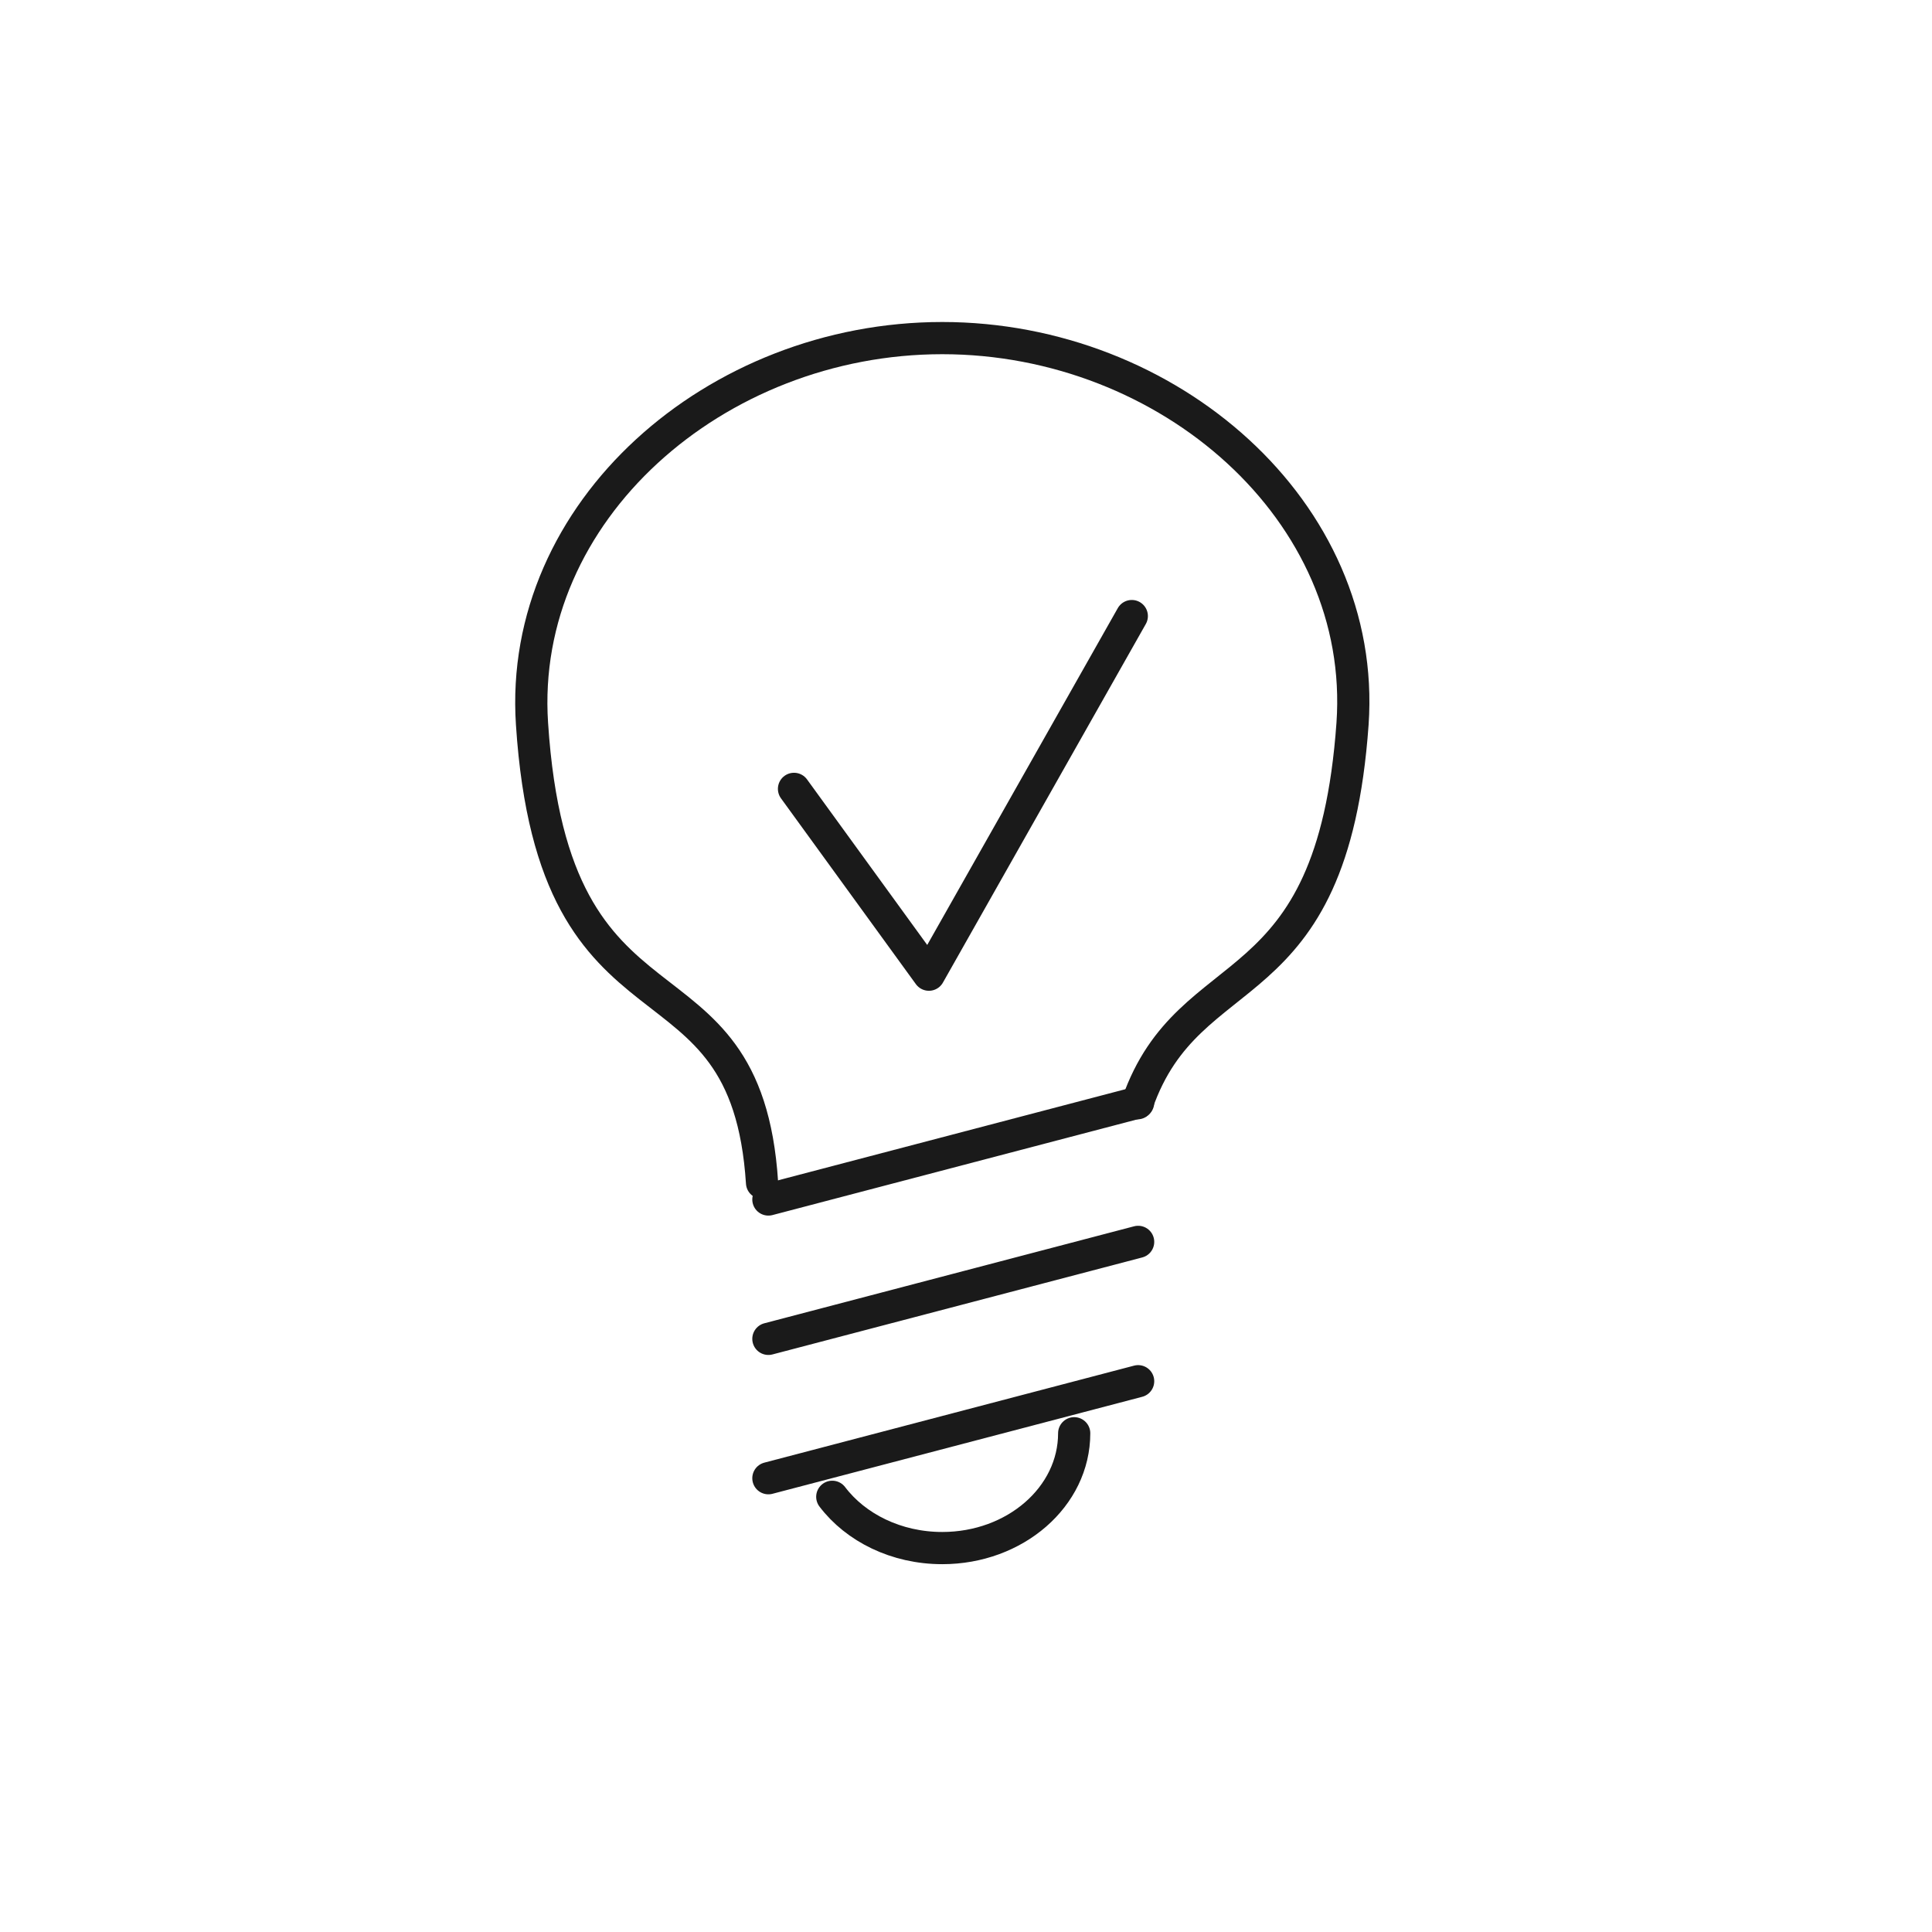 <?xml version="1.0" encoding="UTF-8"?>
<svg xmlns="http://www.w3.org/2000/svg" width="120" height="120" viewBox="0 0 120 120" fill="none">
  <path d="M47.332 73.465C46.339 58.069 34.406 65.871 33.044 44.959C32.167 31.756 44.447 21 58.526 21C72.583 21 84.932 31.756 84.008 44.959C82.739 62.801 73.899 59.2 70.644 68.525" stroke="#1A1A1A" stroke-width="2" stroke-miterlimit="22.926" stroke-linecap="round" stroke-linejoin="round"></path>
  <path d="M47.726 74.503L70.692 68.479M47.726 91.815L70.692 85.79M47.726 83.159L70.692 77.135" stroke="#1A1A1A" stroke-width="2" stroke-miterlimit="22.926" stroke-linecap="round" stroke-linejoin="round"></path>
  <path d="M66.72 89.022C66.72 92.969 63.05 96.154 58.526 96.154C55.664 96.154 53.148 94.885 51.694 92.969" stroke="#1A1A1A" stroke-width="2" stroke-miterlimit="22.926" stroke-linecap="round" stroke-linejoin="round"></path>
  <path d="M49.317 48.998L57.696 60.539L70.298 38.265" stroke="#1A1A1A" stroke-width="2" stroke-miterlimit="22.926" stroke-linecap="round" stroke-linejoin="round"></path>
</svg>
